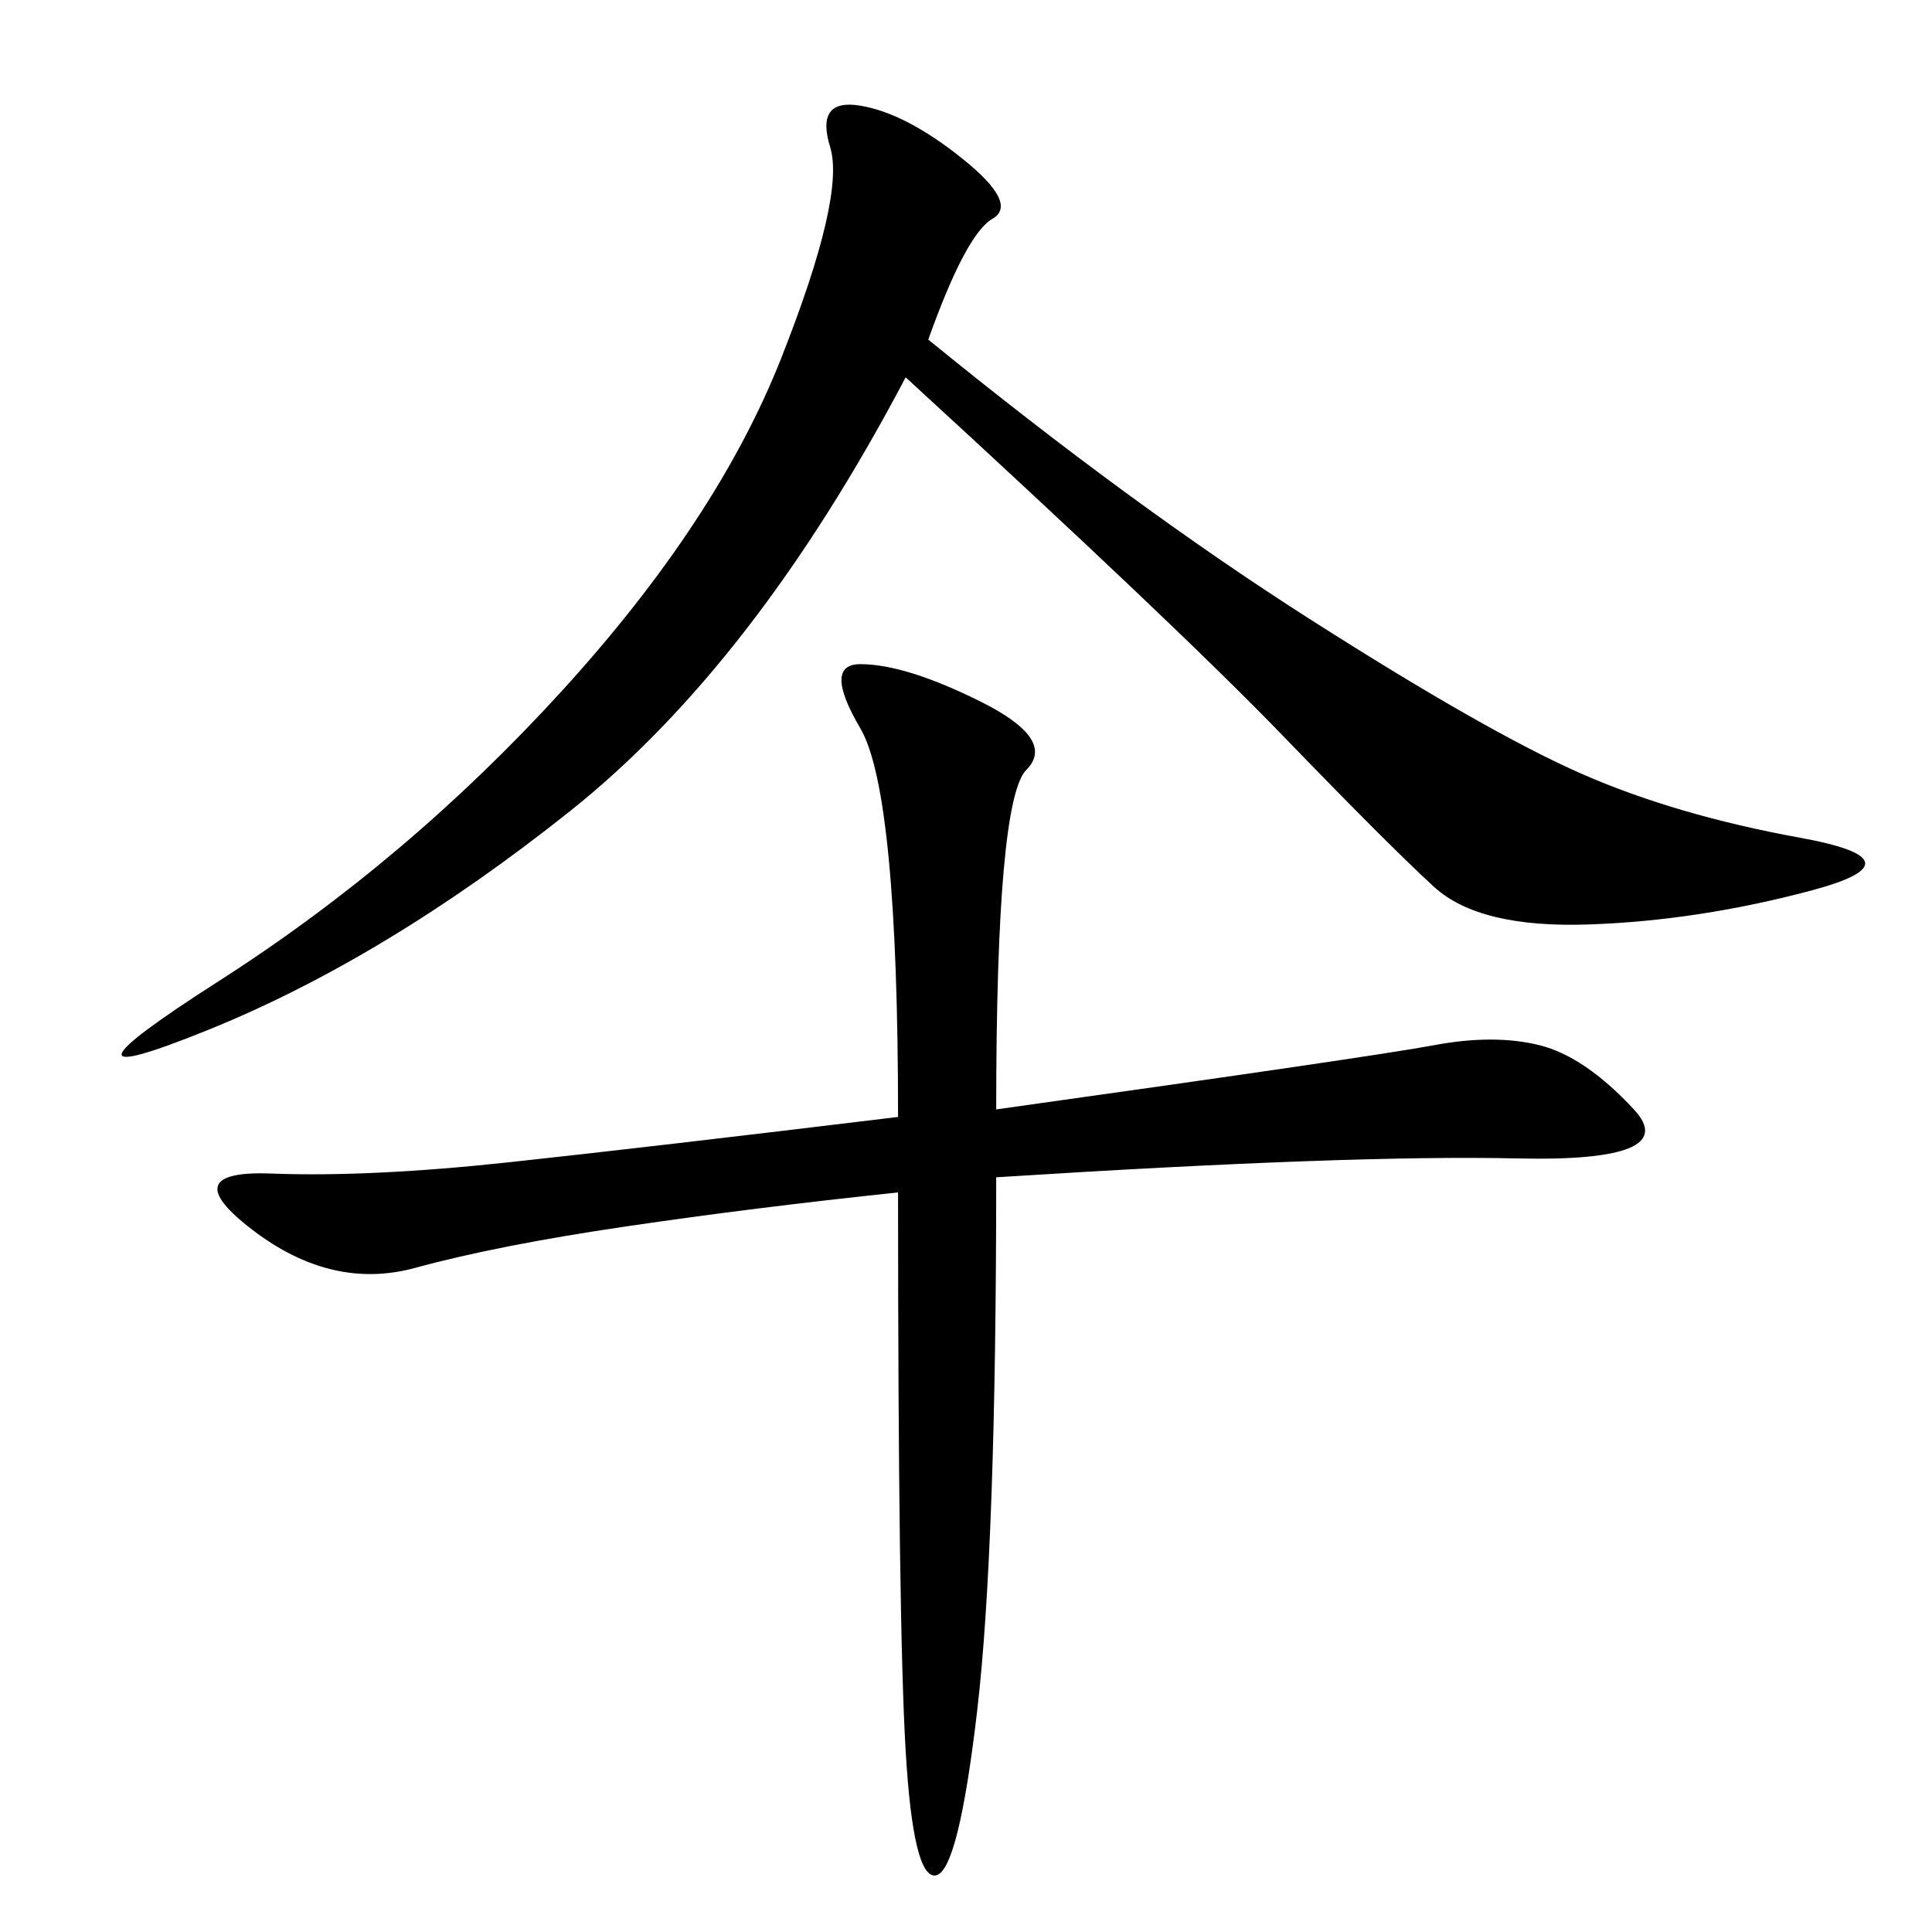 <svg xmlns="http://www.w3.org/2000/svg" xmlns:xlink="http://www.w3.org/1999/xlink" width="300" height="300"><path d="M154.69 172.27Q213.28 164.06 222.66 162.30Q232.03 160.55 239.06 162.30Q246.09 164.06 253.71 172.27Q261.33 180.47 235.55 179.88Q209.77 179.30 154.69 182.81L154.69 182.81Q154.69 240.23 151.76 265.43Q148.83 290.63 145.31 291.21Q141.80 291.80 140.63 271.88Q139.45 251.95 139.45 185.16L139.45 185.16Q117.19 187.50 97.27 190.43Q77.34 193.36 64.45 196.88Q51.56 200.39 39.26 191.02Q26.95 181.64 42.19 182.23Q57.42 182.81 79.10 180.47Q100.78 178.13 139.45 173.44L139.45 173.44Q139.45 123.05 133.59 113.09Q127.73 103.13 133.59 103.13L133.59 103.13Q140.63 103.13 152.34 108.98Q164.06 114.84 159.38 119.53Q154.69 124.22 154.69 172.27L154.69 172.27ZM144.14 52.73Q175.78 78.52 203.32 96.09Q230.86 113.67 245.51 120.12Q260.16 126.56 279.49 130.08Q298.83 133.59 281.25 138.28Q263.67 142.97 246.68 143.55Q229.69 144.14 222.66 137.70Q215.63 131.25 199.22 114.26Q182.81 97.27 140.63 58.59L140.63 58.59Q117.19 103.13 88.48 125.98Q59.77 148.83 32.23 159.96Q4.69 171.09 33.98 152.34Q63.28 133.59 87.30 107.23Q111.33 80.86 121.29 55.66Q131.25 30.47 128.91 22.85Q126.56 15.23 133.59 16.41Q140.63 17.58 149.41 24.61Q158.20 31.64 154.10 33.98Q150 36.33 144.14 52.73L144.14 52.73Z"/></svg>
